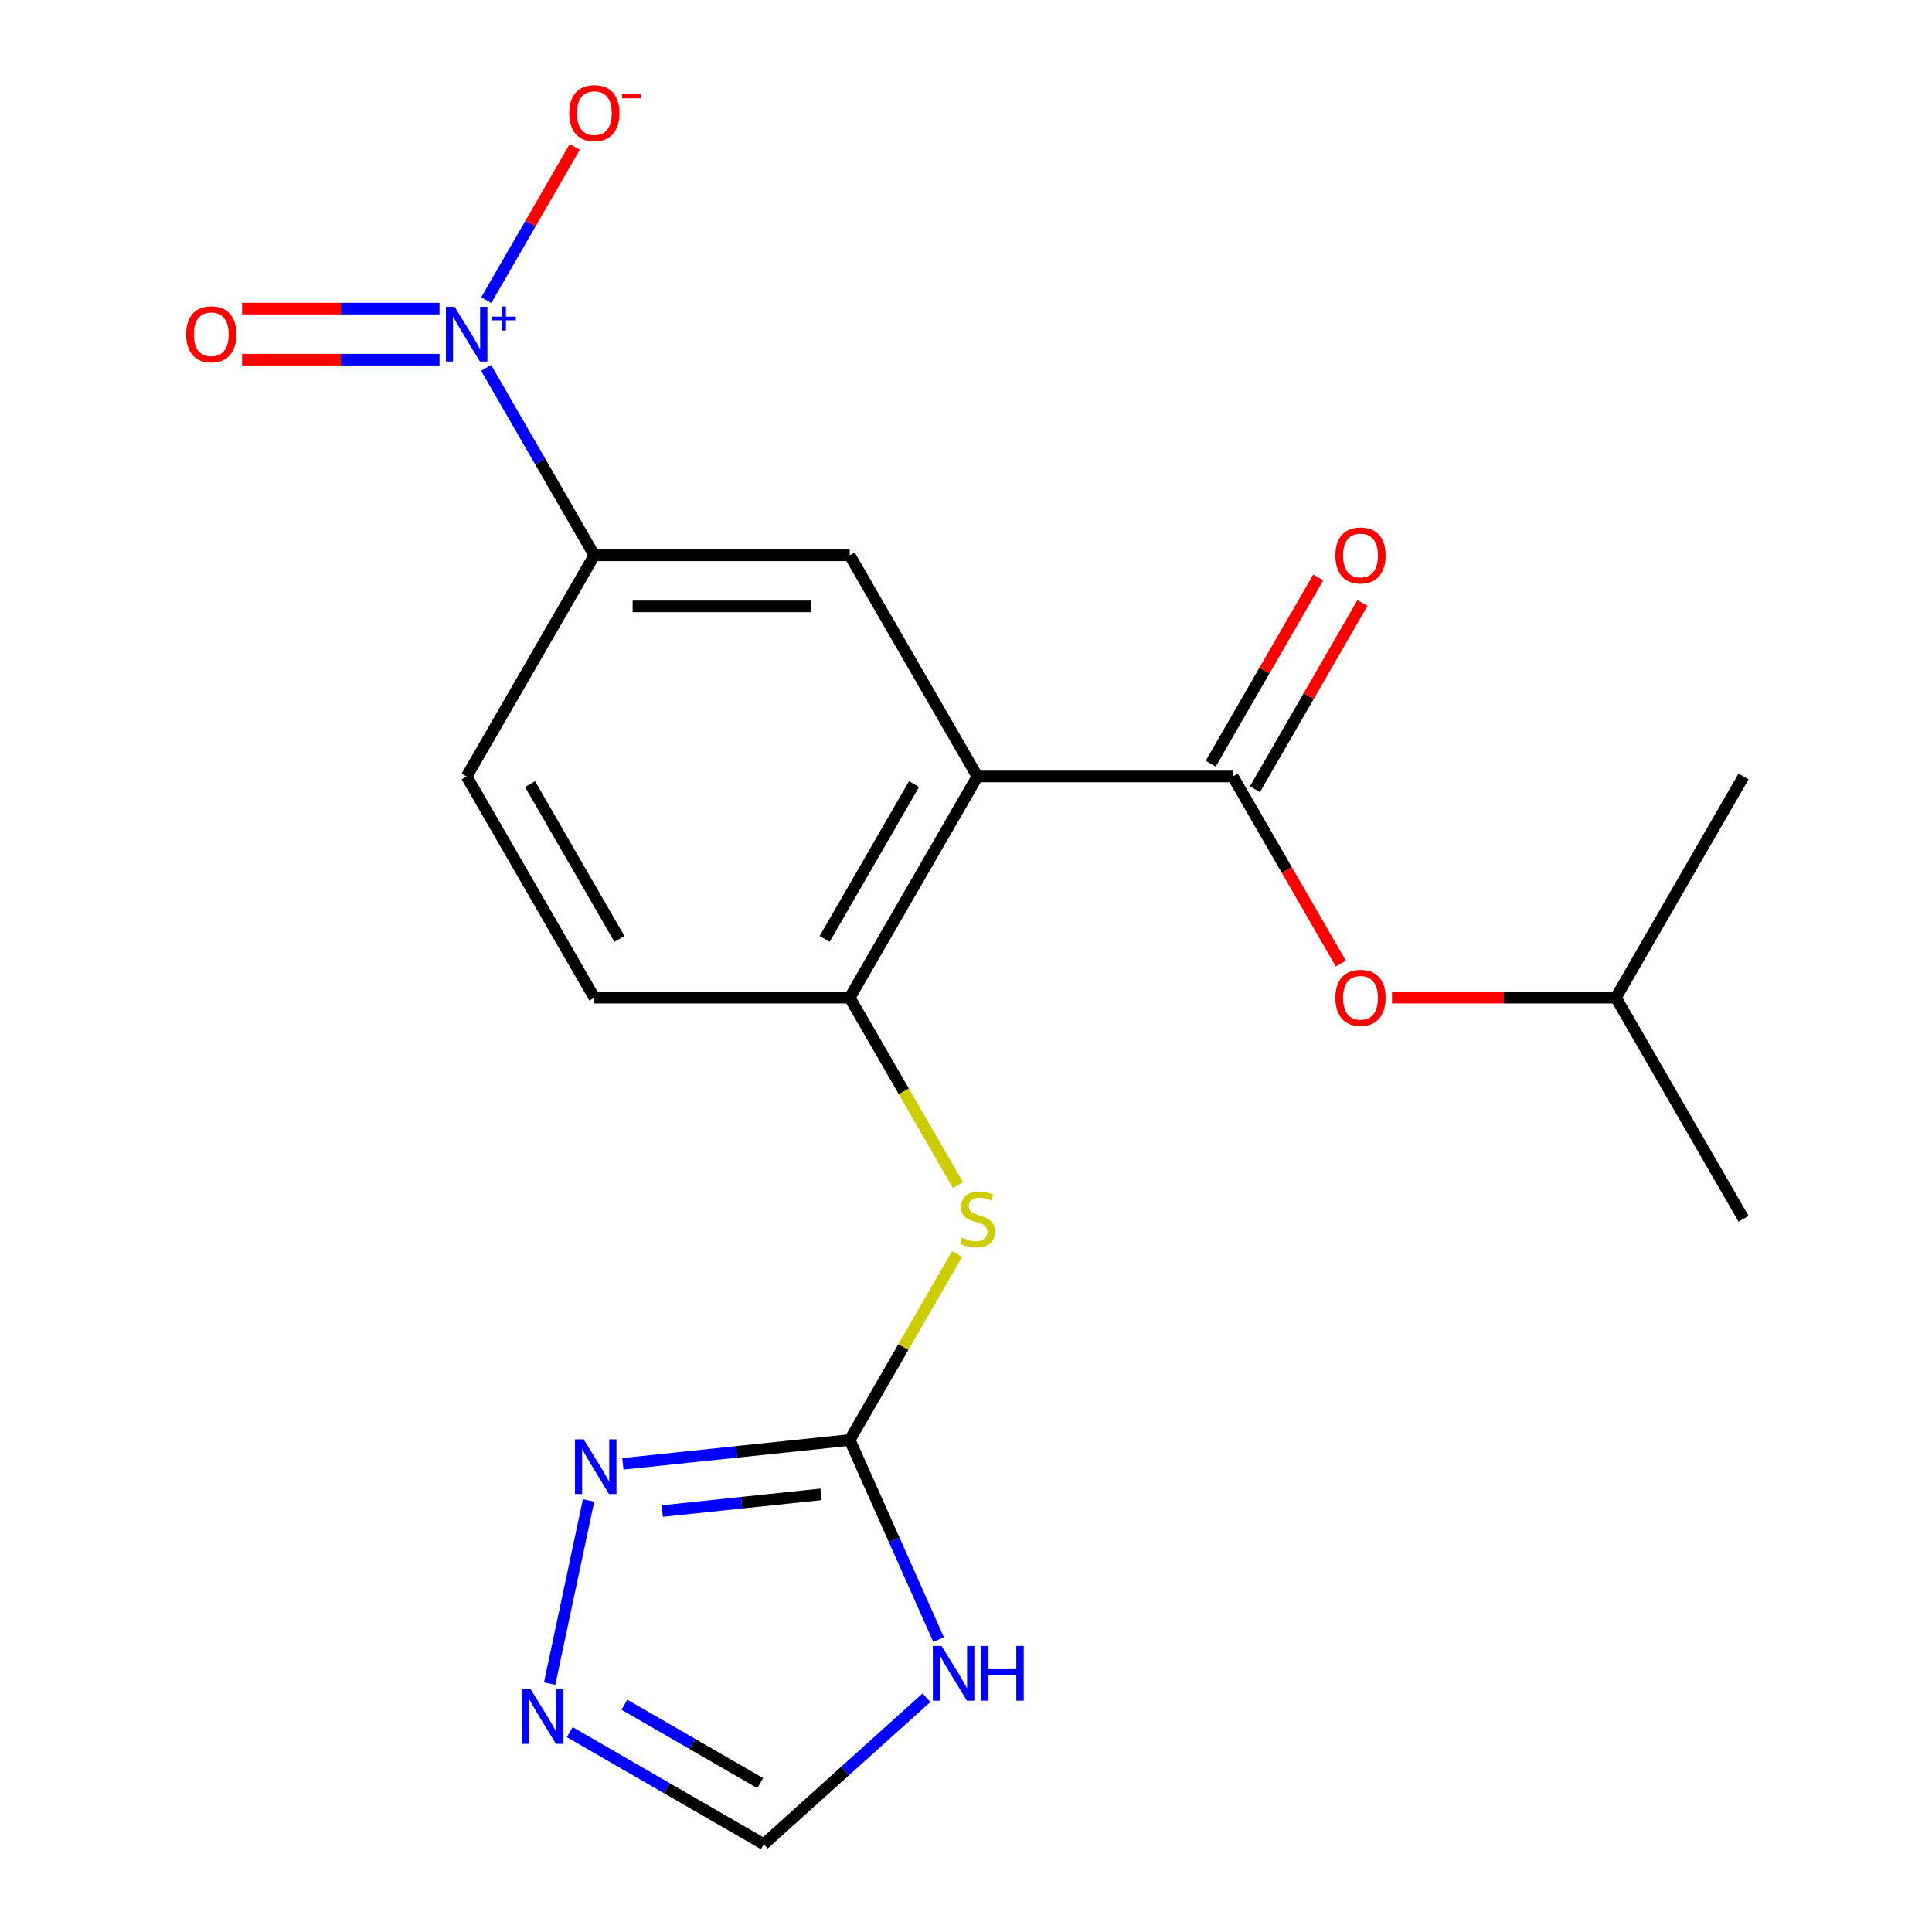 <?xml version='1.0' encoding='iso-8859-1'?>
<svg version='1.1' baseProfile='full'
              xmlns='http://www.w3.org/2000/svg'
                      xmlns:rdkit='http://www.rdkit.org/xml'
                      xmlns:xlink='http://www.w3.org/1999/xlink'
                  xml:space='preserve'
width='1000px' height='1000px' viewBox='0 0 1000 1000'>
<!-- END OF HEADER -->
<rect style='opacity:1.0;fill:#FFFFFF;stroke:none' width='1000' height='1000' x='0' y='0'> </rect>
<path class='bond-1' d='M 505.908,401.903 L 638.095,401.903' style='fill:none;fill-rule:evenodd;stroke:#000000;stroke-width:6px;stroke-linecap:butt;stroke-linejoin:miter;stroke-opacity:1' />
<path class='bond-5' d='M 505.908,401.903 L 439.814,516.381' style='fill:none;fill-rule:evenodd;stroke:#000000;stroke-width:6px;stroke-linecap:butt;stroke-linejoin:miter;stroke-opacity:1' />
<path class='bond-5' d='M 473.098,405.856 L 426.833,485.99' style='fill:none;fill-rule:evenodd;stroke:#000000;stroke-width:6px;stroke-linecap:butt;stroke-linejoin:miter;stroke-opacity:1' />
<path class='bond-6' d='M 505.908,401.903 L 439.814,287.425' style='fill:none;fill-rule:evenodd;stroke:#000000;stroke-width:6px;stroke-linecap:butt;stroke-linejoin:miter;stroke-opacity:1' />
<path class='bond-0' d='M 251.616,190.412 L 279.622,238.919' style='fill:none;fill-rule:evenodd;stroke:#0000FF;stroke-width:6px;stroke-linecap:butt;stroke-linejoin:miter;stroke-opacity:1' />
<path class='bond-0' d='M 279.622,238.919 L 307.627,287.425' style='fill:none;fill-rule:evenodd;stroke:#000000;stroke-width:6px;stroke-linecap:butt;stroke-linejoin:miter;stroke-opacity:1' />
<path class='bond-12' d='M 251.702,155.334 L 274.597,115.68' style='fill:none;fill-rule:evenodd;stroke:#0000FF;stroke-width:6px;stroke-linecap:butt;stroke-linejoin:miter;stroke-opacity:1' />
<path class='bond-12' d='M 274.597,115.68 L 297.491,76.026' style='fill:none;fill-rule:evenodd;stroke:#FF0000;stroke-width:6px;stroke-linecap:butt;stroke-linejoin:miter;stroke-opacity:1' />
<path class='bond-13' d='M 227.489,159.729 L 176.394,159.729' style='fill:none;fill-rule:evenodd;stroke:#0000FF;stroke-width:6px;stroke-linecap:butt;stroke-linejoin:miter;stroke-opacity:1' />
<path class='bond-13' d='M 176.394,159.729 L 125.299,159.729' style='fill:none;fill-rule:evenodd;stroke:#FF0000;stroke-width:6px;stroke-linecap:butt;stroke-linejoin:miter;stroke-opacity:1' />
<path class='bond-13' d='M 227.489,186.166 L 176.394,186.166' style='fill:none;fill-rule:evenodd;stroke:#0000FF;stroke-width:6px;stroke-linecap:butt;stroke-linejoin:miter;stroke-opacity:1' />
<path class='bond-13' d='M 176.394,186.166 L 125.299,186.166' style='fill:none;fill-rule:evenodd;stroke:#FF0000;stroke-width:6px;stroke-linecap:butt;stroke-linejoin:miter;stroke-opacity:1' />
<path class='bond-11' d='M 638.095,401.903 L 666.054,450.329' style='fill:none;fill-rule:evenodd;stroke:#000000;stroke-width:6px;stroke-linecap:butt;stroke-linejoin:miter;stroke-opacity:1' />
<path class='bond-11' d='M 666.054,450.329 L 694.013,498.756' style='fill:none;fill-rule:evenodd;stroke:#FF0000;stroke-width:6px;stroke-linecap:butt;stroke-linejoin:miter;stroke-opacity:1' />
<path class='bond-14' d='M 649.543,408.512 L 677.375,360.306' style='fill:none;fill-rule:evenodd;stroke:#000000;stroke-width:6px;stroke-linecap:butt;stroke-linejoin:miter;stroke-opacity:1' />
<path class='bond-14' d='M 677.375,360.306 L 705.207,312.099' style='fill:none;fill-rule:evenodd;stroke:#FF0000;stroke-width:6px;stroke-linecap:butt;stroke-linejoin:miter;stroke-opacity:1' />
<path class='bond-14' d='M 626.647,395.294 L 654.479,347.087' style='fill:none;fill-rule:evenodd;stroke:#000000;stroke-width:6px;stroke-linecap:butt;stroke-linejoin:miter;stroke-opacity:1' />
<path class='bond-14' d='M 654.479,347.087 L 682.312,298.881' style='fill:none;fill-rule:evenodd;stroke:#FF0000;stroke-width:6px;stroke-linecap:butt;stroke-linejoin:miter;stroke-opacity:1' />
<path class='bond-2' d='M 439.814,745.336 L 467.612,697.189' style='fill:none;fill-rule:evenodd;stroke:#000000;stroke-width:6px;stroke-linecap:butt;stroke-linejoin:miter;stroke-opacity:1' />
<path class='bond-2' d='M 467.612,697.189 L 495.409,649.043' style='fill:none;fill-rule:evenodd;stroke:#CCCC00;stroke-width:6px;stroke-linecap:butt;stroke-linejoin:miter;stroke-opacity:1' />
<path class='bond-3' d='M 439.814,745.336 L 462.809,796.983' style='fill:none;fill-rule:evenodd;stroke:#000000;stroke-width:6px;stroke-linecap:butt;stroke-linejoin:miter;stroke-opacity:1' />
<path class='bond-3' d='M 462.809,796.983 L 485.804,848.63' style='fill:none;fill-rule:evenodd;stroke:#0000FF;stroke-width:6px;stroke-linecap:butt;stroke-linejoin:miter;stroke-opacity:1' />
<path class='bond-4' d='M 439.814,745.336 L 381.105,751.506' style='fill:none;fill-rule:evenodd;stroke:#000000;stroke-width:6px;stroke-linecap:butt;stroke-linejoin:miter;stroke-opacity:1' />
<path class='bond-4' d='M 381.105,751.506 L 322.396,757.677' style='fill:none;fill-rule:evenodd;stroke:#0000FF;stroke-width:6px;stroke-linecap:butt;stroke-linejoin:miter;stroke-opacity:1' />
<path class='bond-4' d='M 424.965,773.48 L 383.868,777.799' style='fill:none;fill-rule:evenodd;stroke:#000000;stroke-width:6px;stroke-linecap:butt;stroke-linejoin:miter;stroke-opacity:1' />
<path class='bond-4' d='M 383.868,777.799 L 342.772,782.118' style='fill:none;fill-rule:evenodd;stroke:#0000FF;stroke-width:6px;stroke-linecap:butt;stroke-linejoin:miter;stroke-opacity:1' />
<path class='bond-10' d='M 479.535,878.741 L 437.44,916.643' style='fill:none;fill-rule:evenodd;stroke:#0000FF;stroke-width:6px;stroke-linecap:butt;stroke-linejoin:miter;stroke-opacity:1' />
<path class='bond-10' d='M 437.44,916.643 L 395.345,954.545' style='fill:none;fill-rule:evenodd;stroke:#000000;stroke-width:6px;stroke-linecap:butt;stroke-linejoin:miter;stroke-opacity:1' />
<path class='bond-7' d='M 304.639,776.618 L 284.485,871.433' style='fill:none;fill-rule:evenodd;stroke:#0000FF;stroke-width:6px;stroke-linecap:butt;stroke-linejoin:miter;stroke-opacity:1' />
<path class='bond-9' d='M 439.814,516.381 L 467.831,564.907' style='fill:none;fill-rule:evenodd;stroke:#000000;stroke-width:6px;stroke-linecap:butt;stroke-linejoin:miter;stroke-opacity:1' />
<path class='bond-9' d='M 467.831,564.907 L 495.848,613.433' style='fill:none;fill-rule:evenodd;stroke:#CCCC00;stroke-width:6px;stroke-linecap:butt;stroke-linejoin:miter;stroke-opacity:1' />
<path class='bond-15' d='M 439.814,516.381 L 307.627,516.381' style='fill:none;fill-rule:evenodd;stroke:#000000;stroke-width:6px;stroke-linecap:butt;stroke-linejoin:miter;stroke-opacity:1' />
<path class='bond-8' d='M 439.814,287.425 L 307.627,287.425' style='fill:none;fill-rule:evenodd;stroke:#000000;stroke-width:6px;stroke-linecap:butt;stroke-linejoin:miter;stroke-opacity:1' />
<path class='bond-8' d='M 419.986,313.863 L 327.455,313.863' style='fill:none;fill-rule:evenodd;stroke:#000000;stroke-width:6px;stroke-linecap:butt;stroke-linejoin:miter;stroke-opacity:1' />
<path class='bond-21' d='M 294.912,896.56 L 345.129,925.553' style='fill:none;fill-rule:evenodd;stroke:#0000FF;stroke-width:6px;stroke-linecap:butt;stroke-linejoin:miter;stroke-opacity:1' />
<path class='bond-21' d='M 345.129,925.553 L 395.345,954.545' style='fill:none;fill-rule:evenodd;stroke:#000000;stroke-width:6px;stroke-linecap:butt;stroke-linejoin:miter;stroke-opacity:1' />
<path class='bond-21' d='M 323.196,882.363 L 358.348,902.657' style='fill:none;fill-rule:evenodd;stroke:#0000FF;stroke-width:6px;stroke-linecap:butt;stroke-linejoin:miter;stroke-opacity:1' />
<path class='bond-21' d='M 358.348,902.657 L 393.499,922.952' style='fill:none;fill-rule:evenodd;stroke:#000000;stroke-width:6px;stroke-linecap:butt;stroke-linejoin:miter;stroke-opacity:1' />
<path class='bond-16' d='M 307.627,287.425 L 241.533,401.903' style='fill:none;fill-rule:evenodd;stroke:#000000;stroke-width:6px;stroke-linecap:butt;stroke-linejoin:miter;stroke-opacity:1' />
<path class='bond-17' d='M 720.494,516.381 L 778.435,516.381' style='fill:none;fill-rule:evenodd;stroke:#FF0000;stroke-width:6px;stroke-linecap:butt;stroke-linejoin:miter;stroke-opacity:1' />
<path class='bond-17' d='M 778.435,516.381 L 836.376,516.381' style='fill:none;fill-rule:evenodd;stroke:#000000;stroke-width:6px;stroke-linecap:butt;stroke-linejoin:miter;stroke-opacity:1' />
<path class='bond-20' d='M 307.627,516.381 L 241.533,401.903' style='fill:none;fill-rule:evenodd;stroke:#000000;stroke-width:6px;stroke-linecap:butt;stroke-linejoin:miter;stroke-opacity:1' />
<path class='bond-20' d='M 320.608,485.99 L 274.343,405.856' style='fill:none;fill-rule:evenodd;stroke:#000000;stroke-width:6px;stroke-linecap:butt;stroke-linejoin:miter;stroke-opacity:1' />
<path class='bond-18' d='M 836.376,516.381 L 902.47,630.858' style='fill:none;fill-rule:evenodd;stroke:#000000;stroke-width:6px;stroke-linecap:butt;stroke-linejoin:miter;stroke-opacity:1' />
<path class='bond-19' d='M 836.376,516.381 L 902.47,401.903' style='fill:none;fill-rule:evenodd;stroke:#000000;stroke-width:6px;stroke-linecap:butt;stroke-linejoin:miter;stroke-opacity:1' />
<path  class='atom-1' d='M 235.273 158.788
L 244.553 173.788
Q 245.473 175.268, 246.953 177.948
Q 248.433 180.628, 248.513 180.788
L 248.513 158.788
L 252.273 158.788
L 252.273 187.108
L 248.393 187.108
L 238.433 170.708
Q 237.273 168.788, 236.033 166.588
Q 234.833 164.388, 234.473 163.708
L 234.473 187.108
L 230.793 187.108
L 230.793 158.788
L 235.273 158.788
' fill='#0000FF'/>
<path  class='atom-1' d='M 254.649 163.892
L 259.639 163.892
L 259.639 158.639
L 261.856 158.639
L 261.856 163.892
L 266.978 163.892
L 266.978 165.793
L 261.856 165.793
L 261.856 171.073
L 259.639 171.073
L 259.639 165.793
L 254.649 165.793
L 254.649 163.892
' fill='#0000FF'/>
<path  class='atom-4' d='M 487.32 851.935
L 496.6 866.935
Q 497.52 868.415, 499 871.095
Q 500.48 873.775, 500.56 873.935
L 500.56 851.935
L 504.32 851.935
L 504.32 880.255
L 500.44 880.255
L 490.48 863.855
Q 489.32 861.935, 488.08 859.735
Q 486.88 857.535, 486.52 856.855
L 486.52 880.255
L 482.84 880.255
L 482.84 851.935
L 487.32 851.935
' fill='#0000FF'/>
<path  class='atom-4' d='M 507.72 851.935
L 511.56 851.935
L 511.56 863.975
L 526.04 863.975
L 526.04 851.935
L 529.88 851.935
L 529.88 880.255
L 526.04 880.255
L 526.04 867.175
L 511.56 867.175
L 511.56 880.255
L 507.72 880.255
L 507.72 851.935
' fill='#0000FF'/>
<path  class='atom-5' d='M 302.091 744.993
L 311.371 759.993
Q 312.291 761.473, 313.771 764.153
Q 315.251 766.833, 315.331 766.993
L 315.331 744.993
L 319.091 744.993
L 319.091 773.313
L 315.211 773.313
L 305.251 756.913
Q 304.091 754.993, 302.851 752.793
Q 301.651 750.593, 301.291 749.913
L 301.291 773.313
L 297.611 773.313
L 297.611 744.993
L 302.091 744.993
' fill='#0000FF'/>
<path  class='atom-8' d='M 274.608 874.292
L 283.888 889.292
Q 284.808 890.772, 286.288 893.452
Q 287.768 896.132, 287.848 896.292
L 287.848 874.292
L 291.608 874.292
L 291.608 902.612
L 287.728 902.612
L 277.768 886.212
Q 276.608 884.292, 275.368 882.092
Q 274.168 879.892, 273.808 879.212
L 273.808 902.612
L 270.128 902.612
L 270.128 874.292
L 274.608 874.292
' fill='#0000FF'/>
<path  class='atom-10' d='M 497.908 640.578
Q 498.228 640.698, 499.548 641.258
Q 500.868 641.818, 502.308 642.178
Q 503.788 642.498, 505.228 642.498
Q 507.908 642.498, 509.468 641.218
Q 511.028 639.898, 511.028 637.618
Q 511.028 636.058, 510.228 635.098
Q 509.468 634.138, 508.268 633.618
Q 507.068 633.098, 505.068 632.498
Q 502.548 631.738, 501.028 631.018
Q 499.548 630.298, 498.468 628.778
Q 497.428 627.258, 497.428 624.698
Q 497.428 621.138, 499.828 618.938
Q 502.268 616.738, 507.068 616.738
Q 510.348 616.738, 514.068 618.298
L 513.148 621.378
Q 509.748 619.978, 507.188 619.978
Q 504.428 619.978, 502.908 621.138
Q 501.388 622.258, 501.428 624.218
Q 501.428 625.738, 502.188 626.658
Q 502.988 627.578, 504.108 628.098
Q 505.268 628.618, 507.188 629.218
Q 509.748 630.018, 511.268 630.818
Q 512.788 631.618, 513.868 633.258
Q 514.988 634.858, 514.988 637.618
Q 514.988 641.538, 512.348 643.658
Q 509.748 645.738, 505.388 645.738
Q 502.868 645.738, 500.948 645.178
Q 499.068 644.658, 496.828 643.738
L 497.908 640.578
' fill='#CCCC00'/>
<path  class='atom-12' d='M 691.189 516.461
Q 691.189 509.661, 694.549 505.861
Q 697.909 502.061, 704.189 502.061
Q 710.469 502.061, 713.829 505.861
Q 717.189 509.661, 717.189 516.461
Q 717.189 523.341, 713.789 527.261
Q 710.389 531.141, 704.189 531.141
Q 697.949 531.141, 694.549 527.261
Q 691.189 523.381, 691.189 516.461
M 704.189 527.941
Q 708.509 527.941, 710.829 525.061
Q 713.189 522.141, 713.189 516.461
Q 713.189 510.901, 710.829 508.101
Q 708.509 505.261, 704.189 505.261
Q 699.869 505.261, 697.509 508.061
Q 695.189 510.861, 695.189 516.461
Q 695.189 522.181, 697.509 525.061
Q 699.869 527.941, 704.189 527.941
' fill='#FF0000'/>
<path  class='atom-13' d='M 294.627 58.55
Q 294.627 51.75, 297.987 47.95
Q 301.347 44.15, 307.627 44.15
Q 313.907 44.15, 317.267 47.95
Q 320.627 51.75, 320.627 58.55
Q 320.627 65.43, 317.227 69.35
Q 313.827 73.23, 307.627 73.23
Q 301.387 73.23, 297.987 69.35
Q 294.627 65.47, 294.627 58.55
M 307.627 70.03
Q 311.947 70.03, 314.267 67.15
Q 316.627 64.23, 316.627 58.55
Q 316.627 52.99, 314.267 50.19
Q 311.947 47.35, 307.627 47.35
Q 303.307 47.35, 300.947 50.15
Q 298.627 52.95, 298.627 58.55
Q 298.627 64.27, 300.947 67.15
Q 303.307 70.03, 307.627 70.03
' fill='#FF0000'/>
<path  class='atom-13' d='M 321.947 48.773
L 331.636 48.773
L 331.636 50.885
L 321.947 50.885
L 321.947 48.773
' fill='#FF0000'/>
<path  class='atom-14' d='M 96.346 173.028
Q 96.346 166.228, 99.706 162.428
Q 103.066 158.628, 109.346 158.628
Q 115.626 158.628, 118.986 162.428
Q 122.346 166.228, 122.346 173.028
Q 122.346 179.908, 118.946 183.828
Q 115.546 187.708, 109.346 187.708
Q 103.106 187.708, 99.706 183.828
Q 96.346 179.948, 96.346 173.028
M 109.346 184.508
Q 113.666 184.508, 115.986 181.628
Q 118.346 178.708, 118.346 173.028
Q 118.346 167.468, 115.986 164.668
Q 113.666 161.828, 109.346 161.828
Q 105.026 161.828, 102.666 164.628
Q 100.346 167.428, 100.346 173.028
Q 100.346 178.748, 102.666 181.628
Q 105.026 184.508, 109.346 184.508
' fill='#FF0000'/>
<path  class='atom-15' d='M 691.189 287.505
Q 691.189 280.705, 694.549 276.905
Q 697.909 273.105, 704.189 273.105
Q 710.469 273.105, 713.829 276.905
Q 717.189 280.705, 717.189 287.505
Q 717.189 294.385, 713.789 298.305
Q 710.389 302.185, 704.189 302.185
Q 697.949 302.185, 694.549 298.305
Q 691.189 294.425, 691.189 287.505
M 704.189 298.985
Q 708.509 298.985, 710.829 296.105
Q 713.189 293.185, 713.189 287.505
Q 713.189 281.945, 710.829 279.145
Q 708.509 276.305, 704.189 276.305
Q 699.869 276.305, 697.509 279.105
Q 695.189 281.905, 695.189 287.505
Q 695.189 293.225, 697.509 296.105
Q 699.869 298.985, 704.189 298.985
' fill='#FF0000'/>
</svg>
